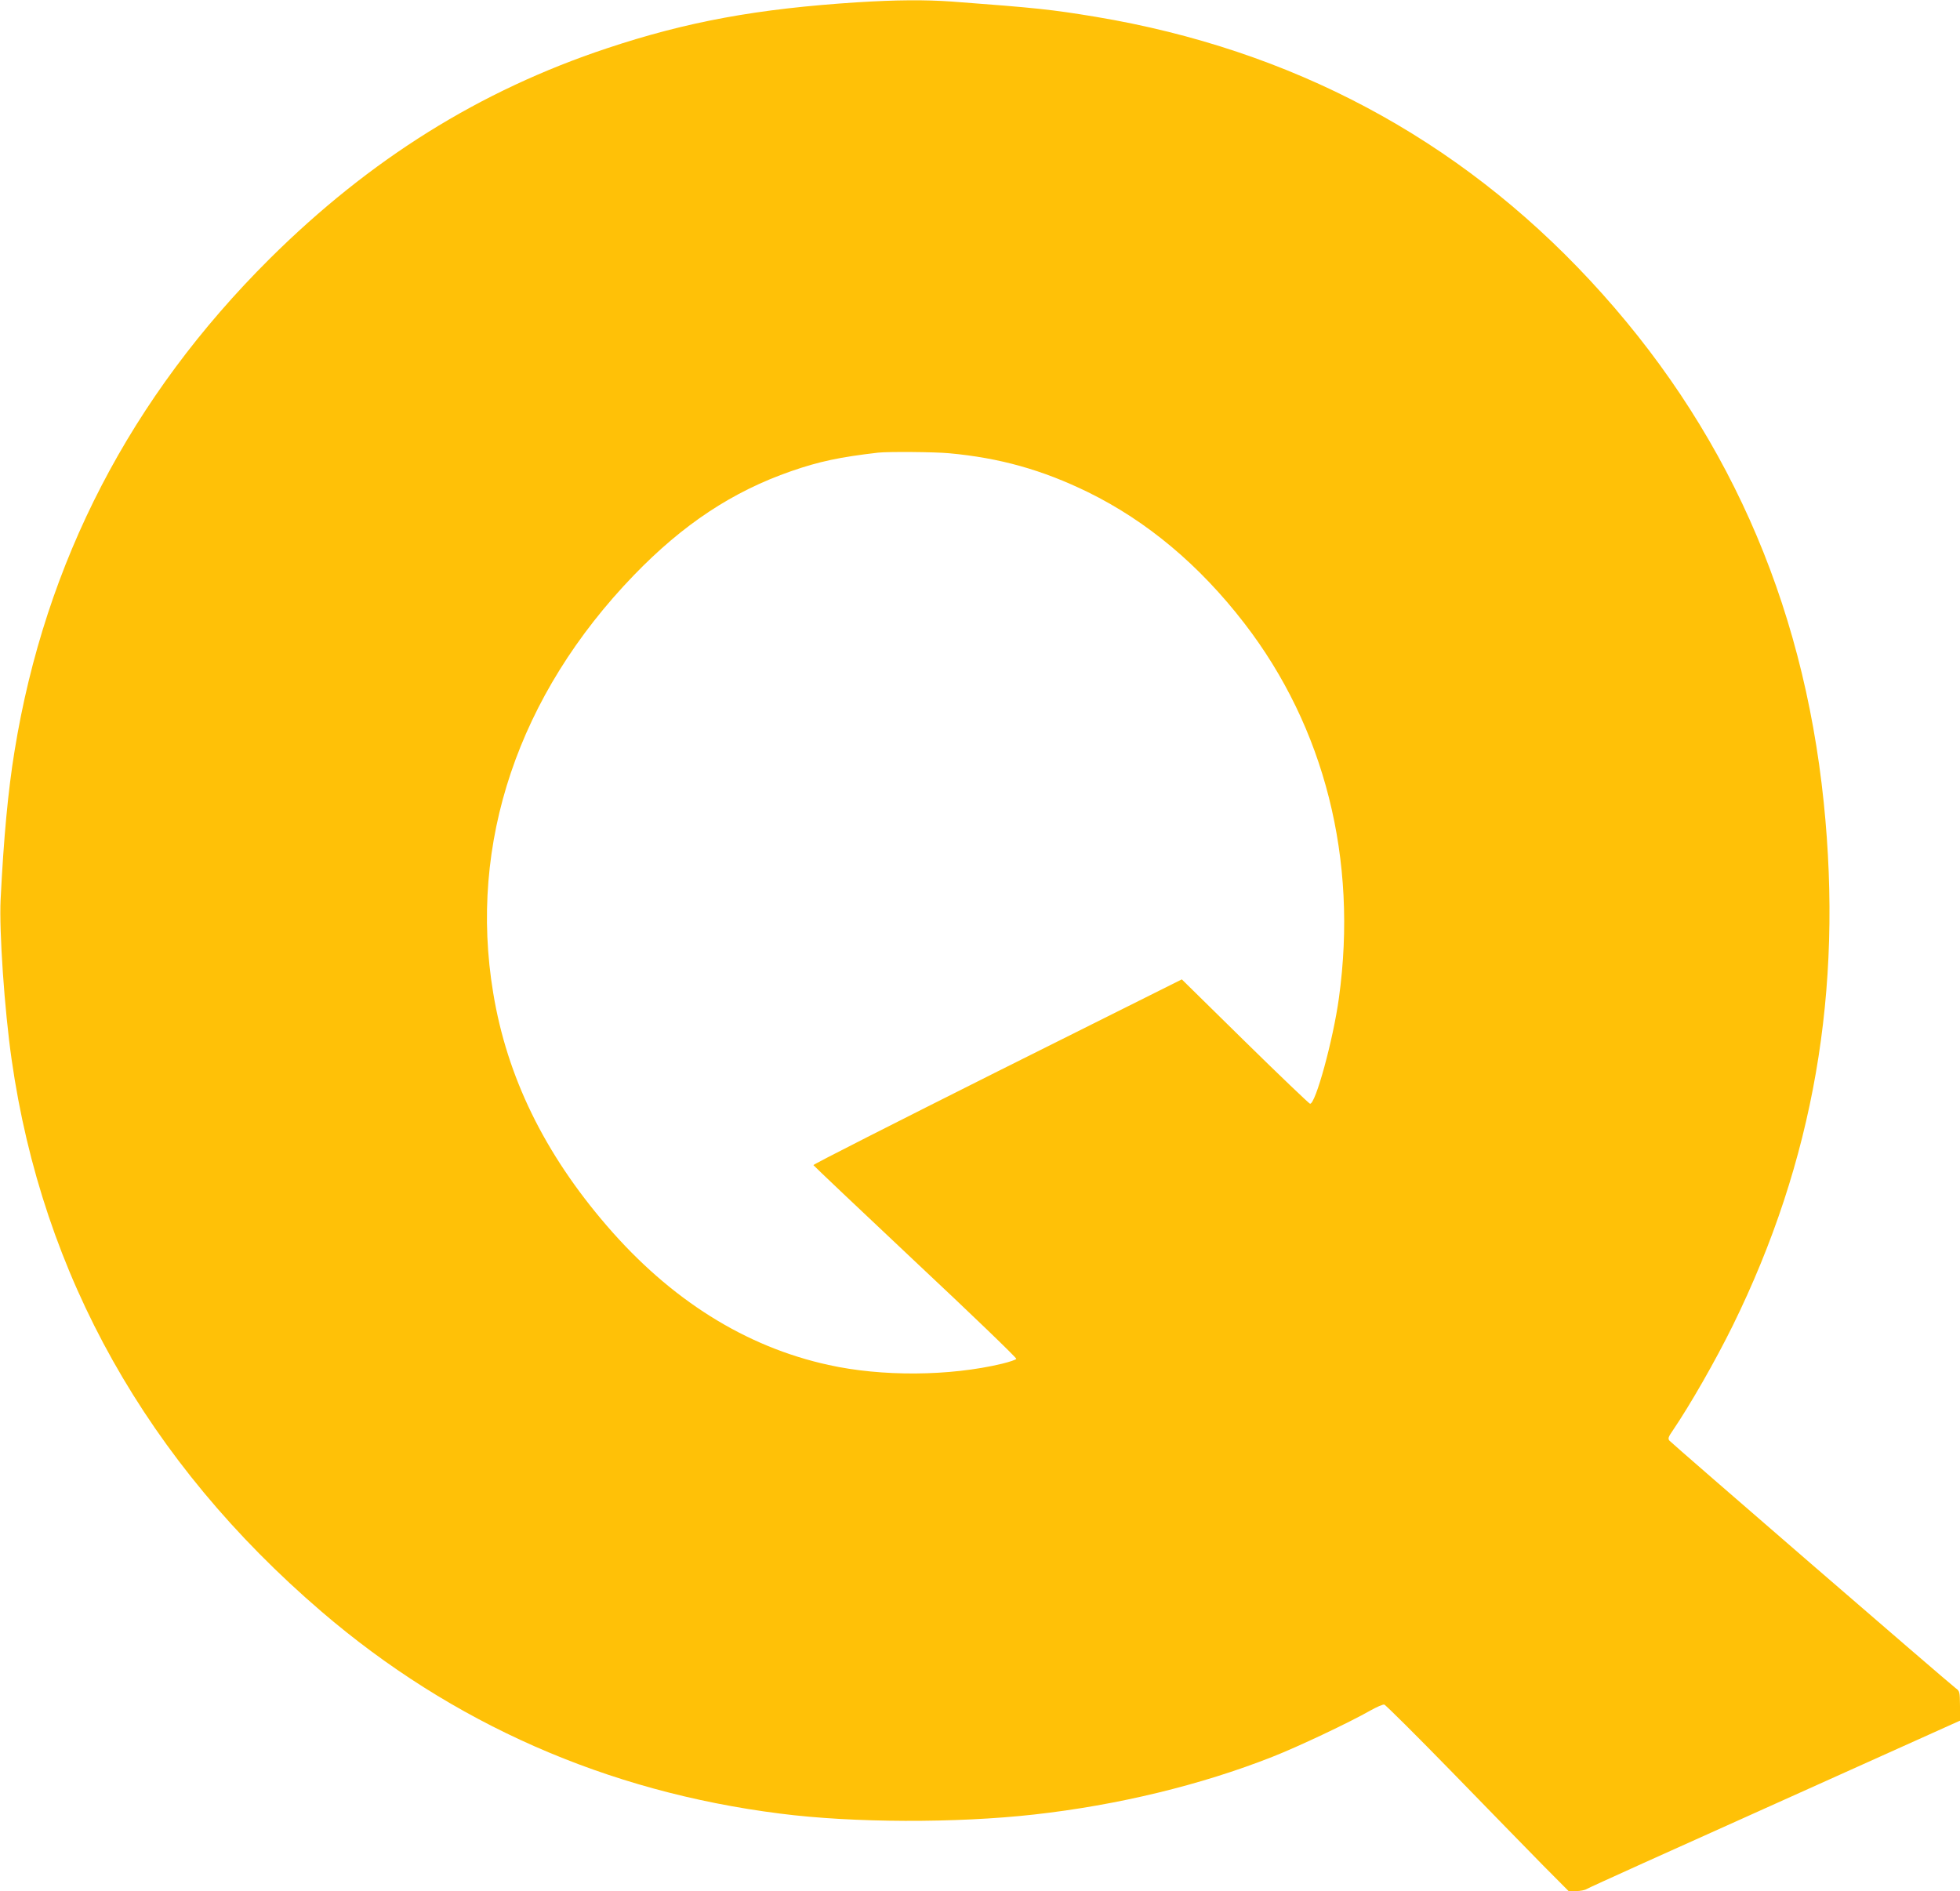 <?xml version="1.0" standalone="no"?>
<!DOCTYPE svg PUBLIC "-//W3C//DTD SVG 20010904//EN"
 "http://www.w3.org/TR/2001/REC-SVG-20010904/DTD/svg10.dtd">
<svg version="1.0" xmlns="http://www.w3.org/2000/svg"
 width="1280pt" height="1235pt" viewBox="0 0 1280 1235"
 preserveAspectRatio="xMidYMid meet">
<g transform="translate(0,1235) scale(0.1,-0.1)"
fill="#ffc107" stroke="none">
<path d="M5599 12335 c-653 -42 -1111 -126 -1634 -300 -831 -276 -1548 -724
-2203 -1374 -909 -904 -1467 -1980 -1667 -3216 -42 -256 -71 -566 -91 -970
-10 -204 25 -718 72 -1045 201 -1410 886 -2629 2024 -3605 852 -731 1862
-1176 2995 -1319 474 -61 1148 -63 1658 -6 546 61 1088 192 1557 377 166 65
502 224 639 302 41 23 82 41 91 39 9 -2 209 -201 445 -443 235 -242 502 -515
593 -608 l166 -167 48 0 c27 0 59 6 71 14 12 8 565 258 1230 556 l1207 543 0
96 c-1 93 -2 97 -28 116 -38 27 -1854 1598 -1870 1617 -10 13 -7 24 21 64 116
171 279 456 393 687 528 1074 721 2187 594 3418 -137 1326 -645 2461 -1527
3409 -863 928 -1947 1506 -3226 1720 -291 48 -382 58 -943 100 -174 12 -360
11 -615 -5z m599 -2945 c329 -30 608 -108 907 -254 385 -189 728 -476 1021
-856 525 -680 743 -1543 618 -2447 -37 -272 -154 -699 -189 -691 -7 2 -199
185 -425 407 l-412 405 -1205 -602 c-662 -332 -1203 -606 -1201 -611 2 -4 301
-288 666 -631 365 -342 661 -627 659 -634 -2 -6 -44 -20 -93 -32 -342 -82
-786 -85 -1133 -8 -544 119 -1033 427 -1448 909 -408 473 -652 973 -742 1520
-163 979 164 1947 919 2729 322 333 644 546 1027 679 181 63 317 92 568 121
66 7 366 5 463 -4z"/>
</g>
</svg>
